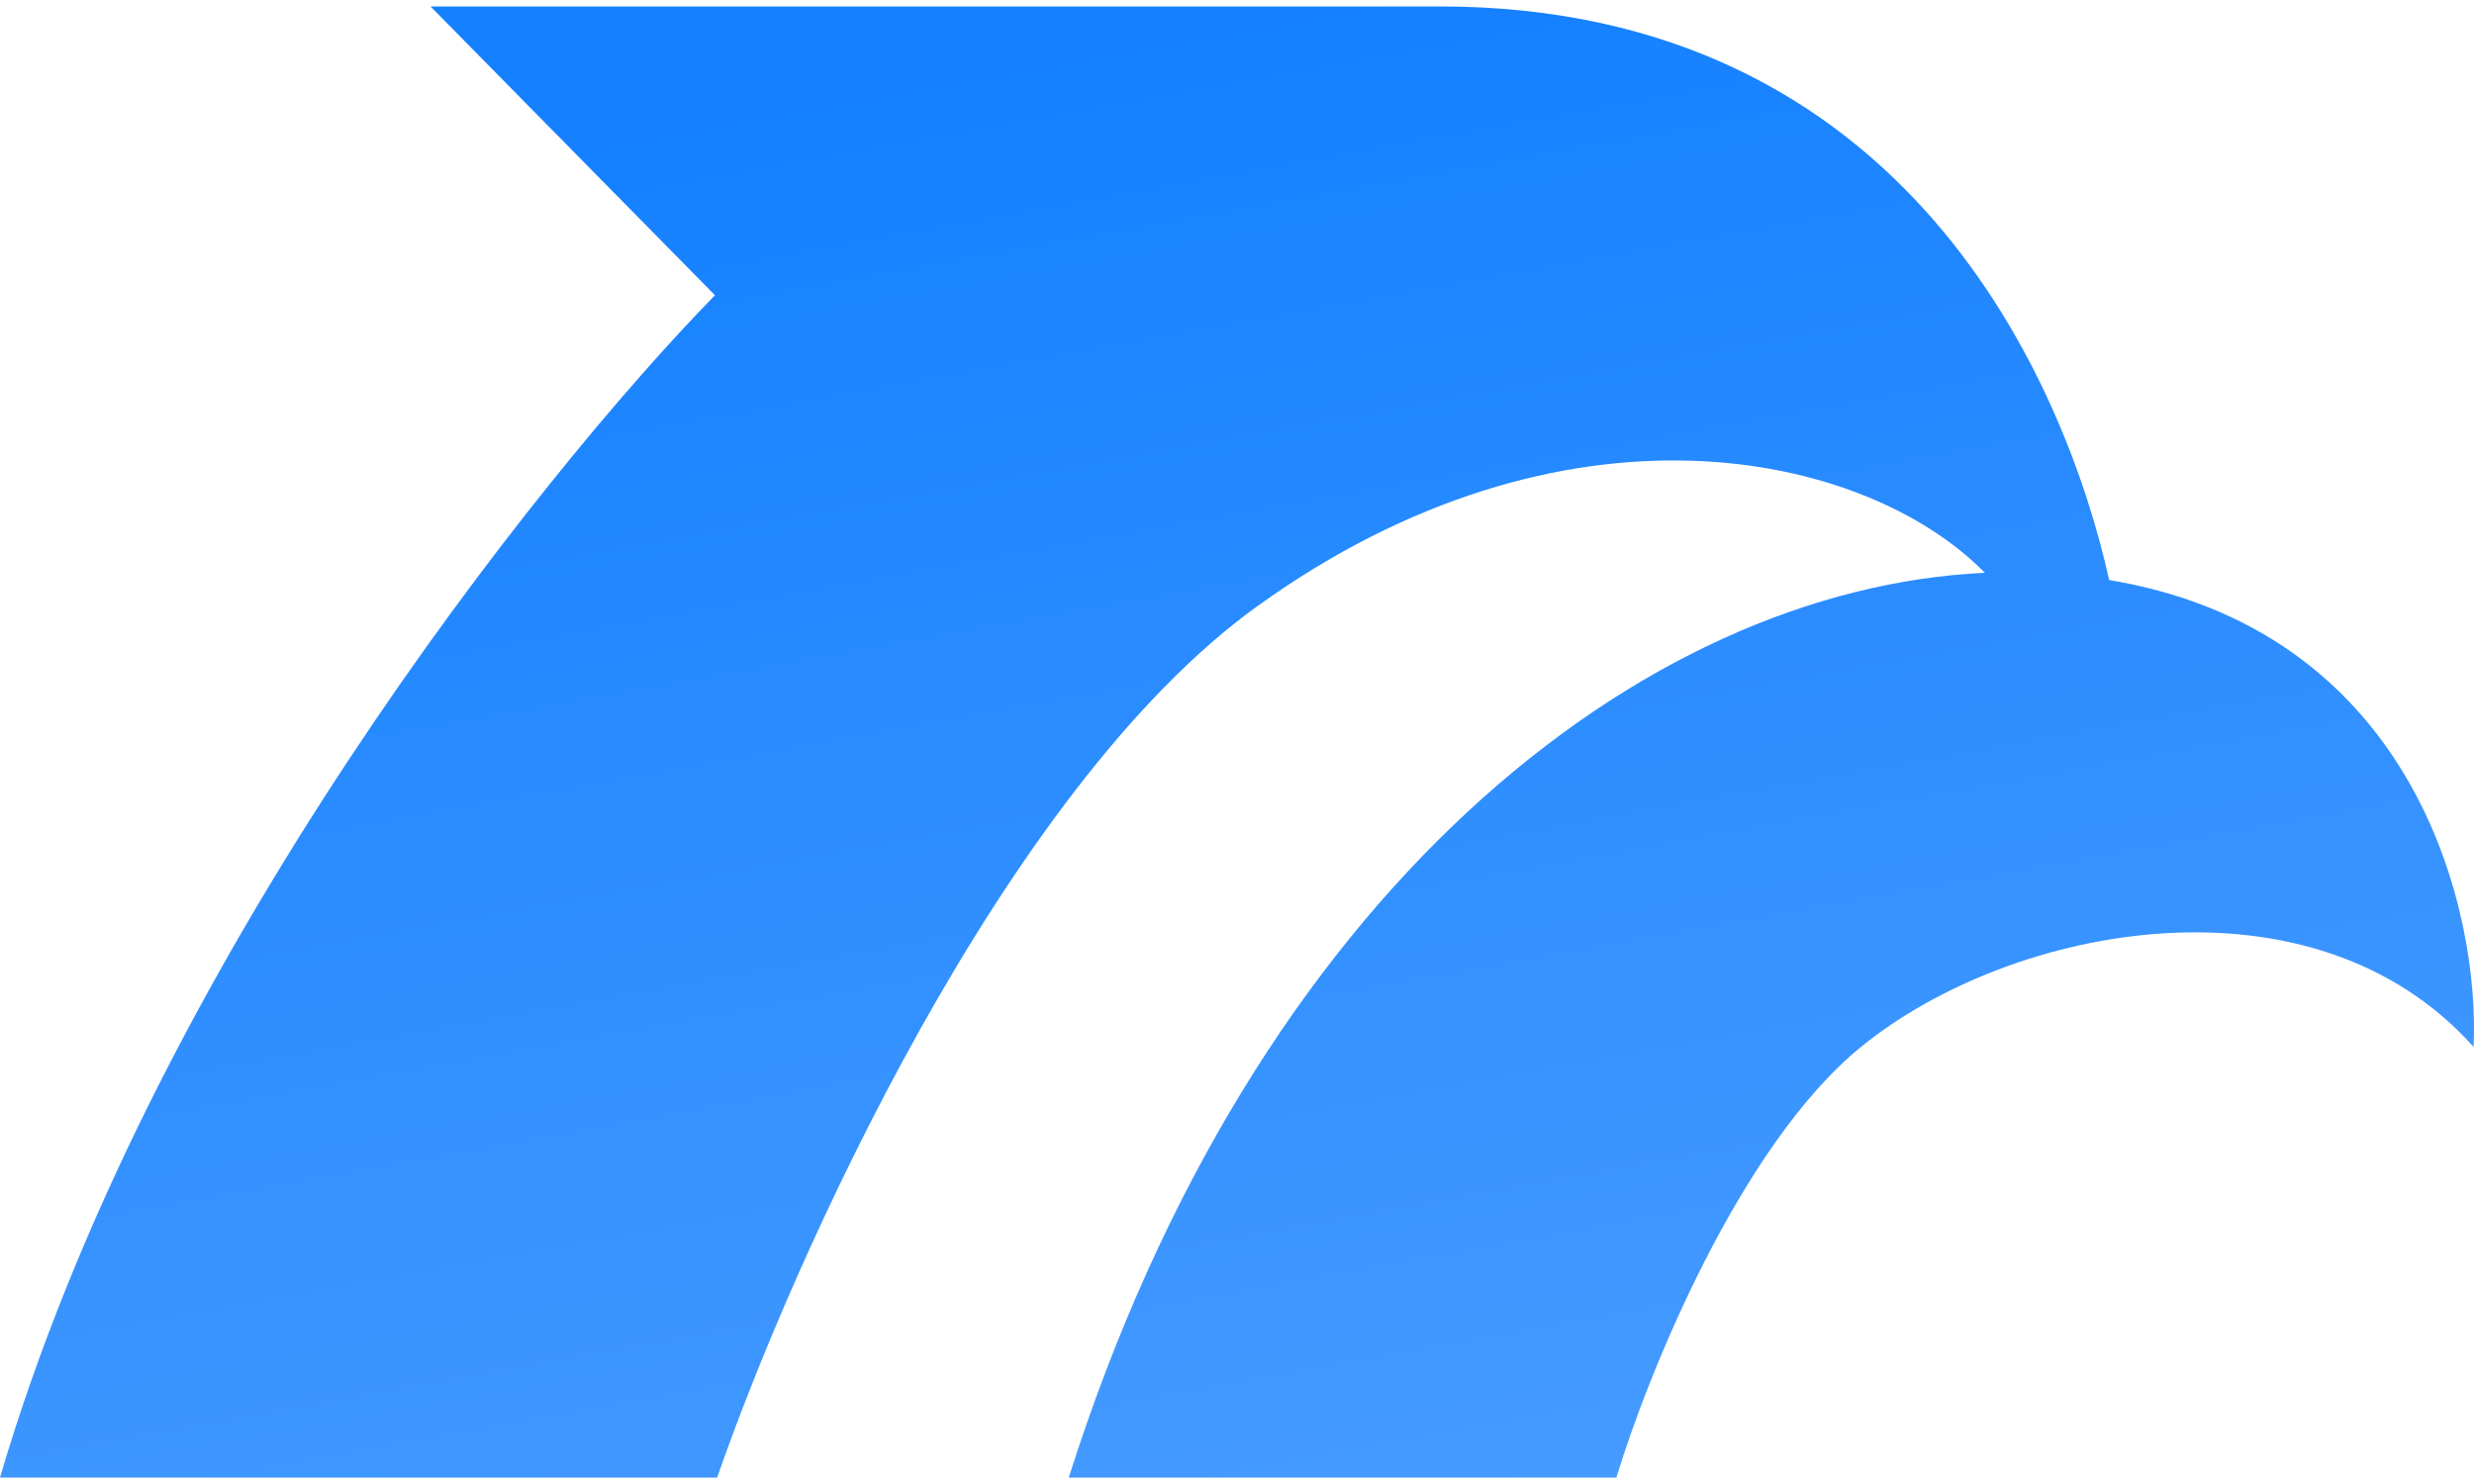 <svg width="150" height="90" viewBox="0 0 150 90" fill="none" xmlns="http://www.w3.org/2000/svg">
<path fill-rule="evenodd" clip-rule="evenodd" d="M0 89.61H43.483C47.975 76.622 60.81 47.871 76.224 36.769C94.821 23.374 113.041 27.301 120.345 34.739C99.54 35.703 76.062 54.105 64.799 89.61H98.002C99.883 83.398 105.483 69.478 112.832 63.493C122.019 56.012 140.261 52.6 149.973 63.493C150.367 55.487 146.613 38.636 128.45 35.277C128.26 35.242 128.07 35.208 127.88 35.176C125.243 23.335 115.664 0.39 87.273 0.39H26.102L43.349 17.906C32.725 28.766 9.181 58.312 0 89.61Z" fill="url(#paint0_linear_1_165)"/>
<defs>
<linearGradient id="paint0_linear_1_165" x1="75" y1="0.39" x2="92.061" y2="94.767" gradientUnits="userSpaceOnUse">
<stop stop-color="#1480FF"/>
<stop offset="1" stop-color="#489CFF"/>
</linearGradient>
</defs>
</svg>
